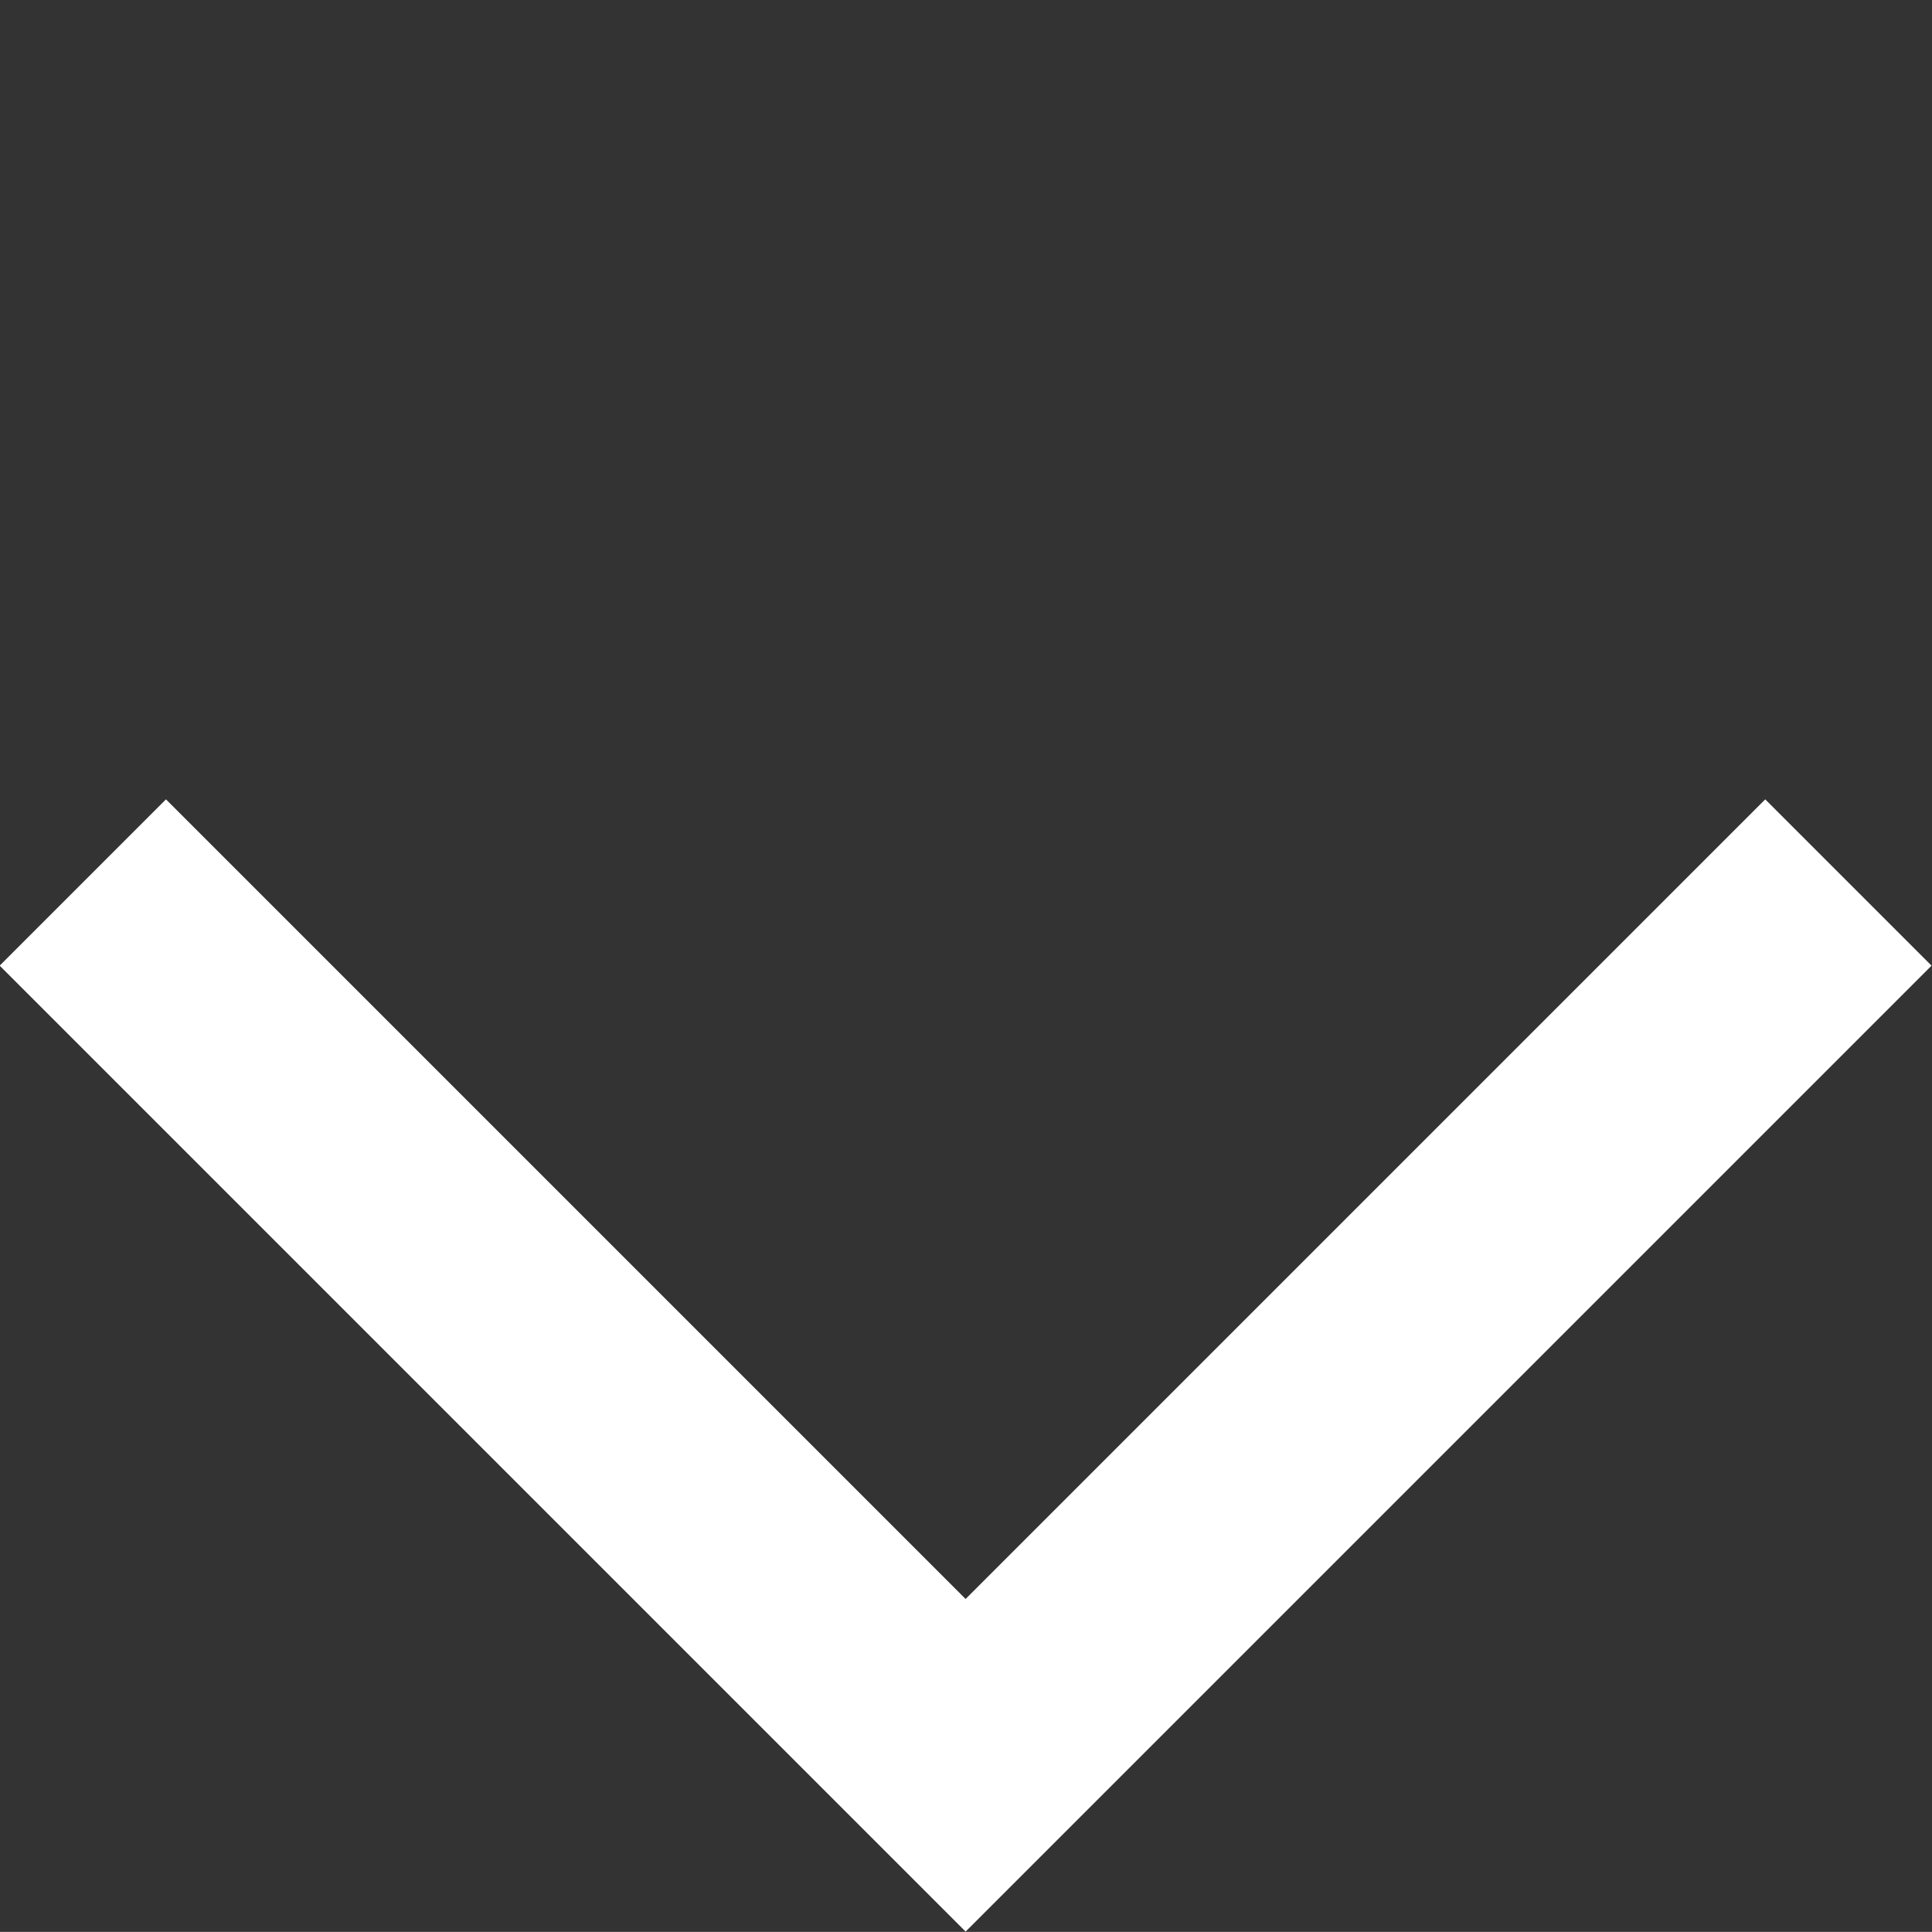 <svg xmlns="http://www.w3.org/2000/svg" width="16.43" height="16.429" viewBox="0 0 16.43 16.429"><rect x="0" y="0" width="16.43" height="16.429" fill="#333333" stroke="none"/><defs><style>.a{fill:none;stroke:#fff;stroke-width:2px;}</style></defs><path class="a" d="M-21016.211-5386.6v10.617h10.617" transform="translate(18670.311 -11044.299) rotate(-45)"/></svg>